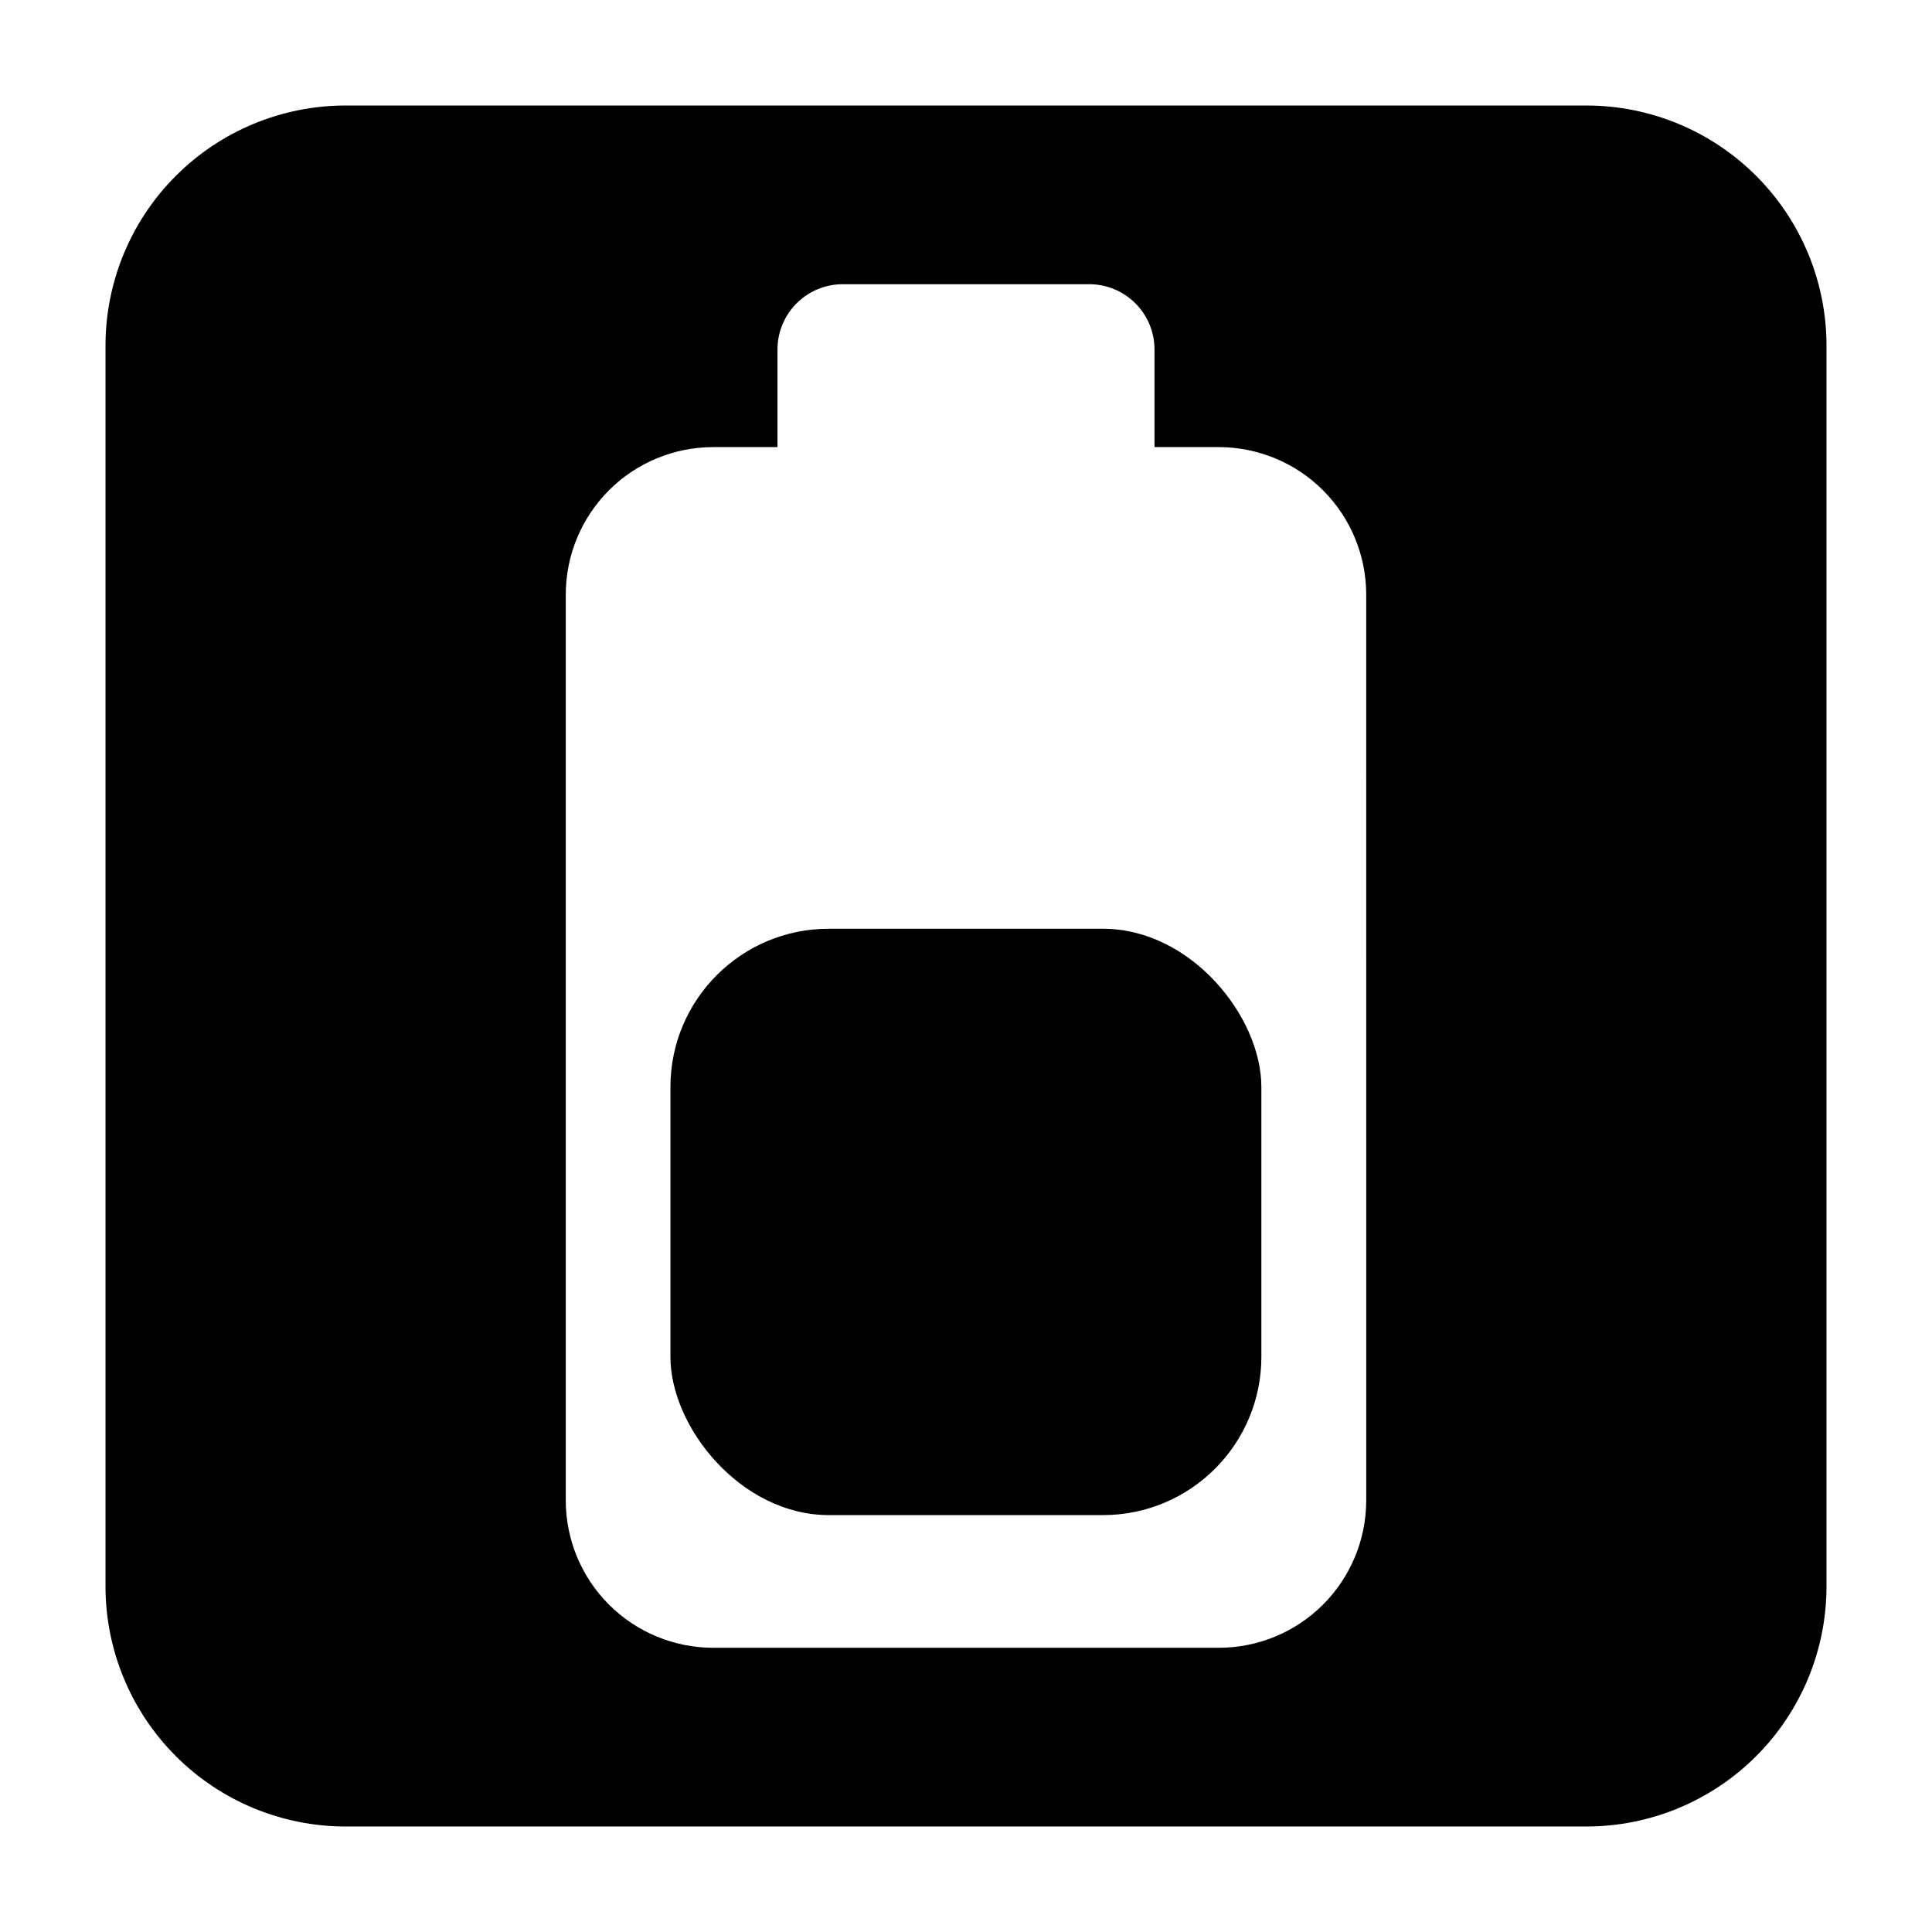 <?xml version="1.0" encoding="UTF-8"?>
<!-- Uploaded to: ICON Repo, www.svgrepo.com, Generator: ICON Repo Mixer Tools -->
<svg fill="#000000" width="800px" height="800px" version="1.1" viewBox="144 144 512 512" xmlns="http://www.w3.org/2000/svg">
 <g>
  <path d="m564.4 171.96h-328.8c-16.879 0-33.066 6.707-45 18.641s-18.641 28.121-18.641 45v328.8c0 16.879 6.707 33.066 18.641 45 11.934 11.934 28.121 18.641 45 18.641h328.8c16.879 0 33.066-6.707 45-18.641 11.934-11.934 18.641-28.121 18.641-45v-328.8c0-16.879-6.707-33.066-18.641-45-11.934-11.934-28.121-18.641-45-18.641zm-58.336 369.69c-0.012 10.348-4.129 20.266-11.445 27.586-7.316 7.316-17.238 11.434-27.586 11.445h-134.07c-10.348-0.012-20.266-4.129-27.582-11.445-7.32-7.32-11.434-17.238-11.449-27.586v-240.13c0.016-10.348 4.129-20.266 11.449-27.582 7.316-7.316 17.234-11.434 27.582-11.449h17.078v-25.879c0-4.594 1.828-9 5.082-12.242 3.254-3.246 7.664-5.062 12.258-5.047h65.23c4.594-0.016 9.004 1.801 12.258 5.047 3.254 3.242 5.086 7.648 5.086 12.242v25.879h17.078-0.004c10.348 0.016 20.27 4.133 27.586 11.449 7.316 7.316 11.434 17.234 11.445 27.582z"/>
  <path d="m363.62 390.13h72.707c23.168 0 41.949 23.168 41.949 41.949v71.488c0 23.168-18.781 41.949-41.949 41.949h-72.707c-23.168 0-41.949-23.168-41.949-41.949v-71.488c0-23.168 18.781-41.949 41.949-41.949z"/>
 </g>
</svg>
